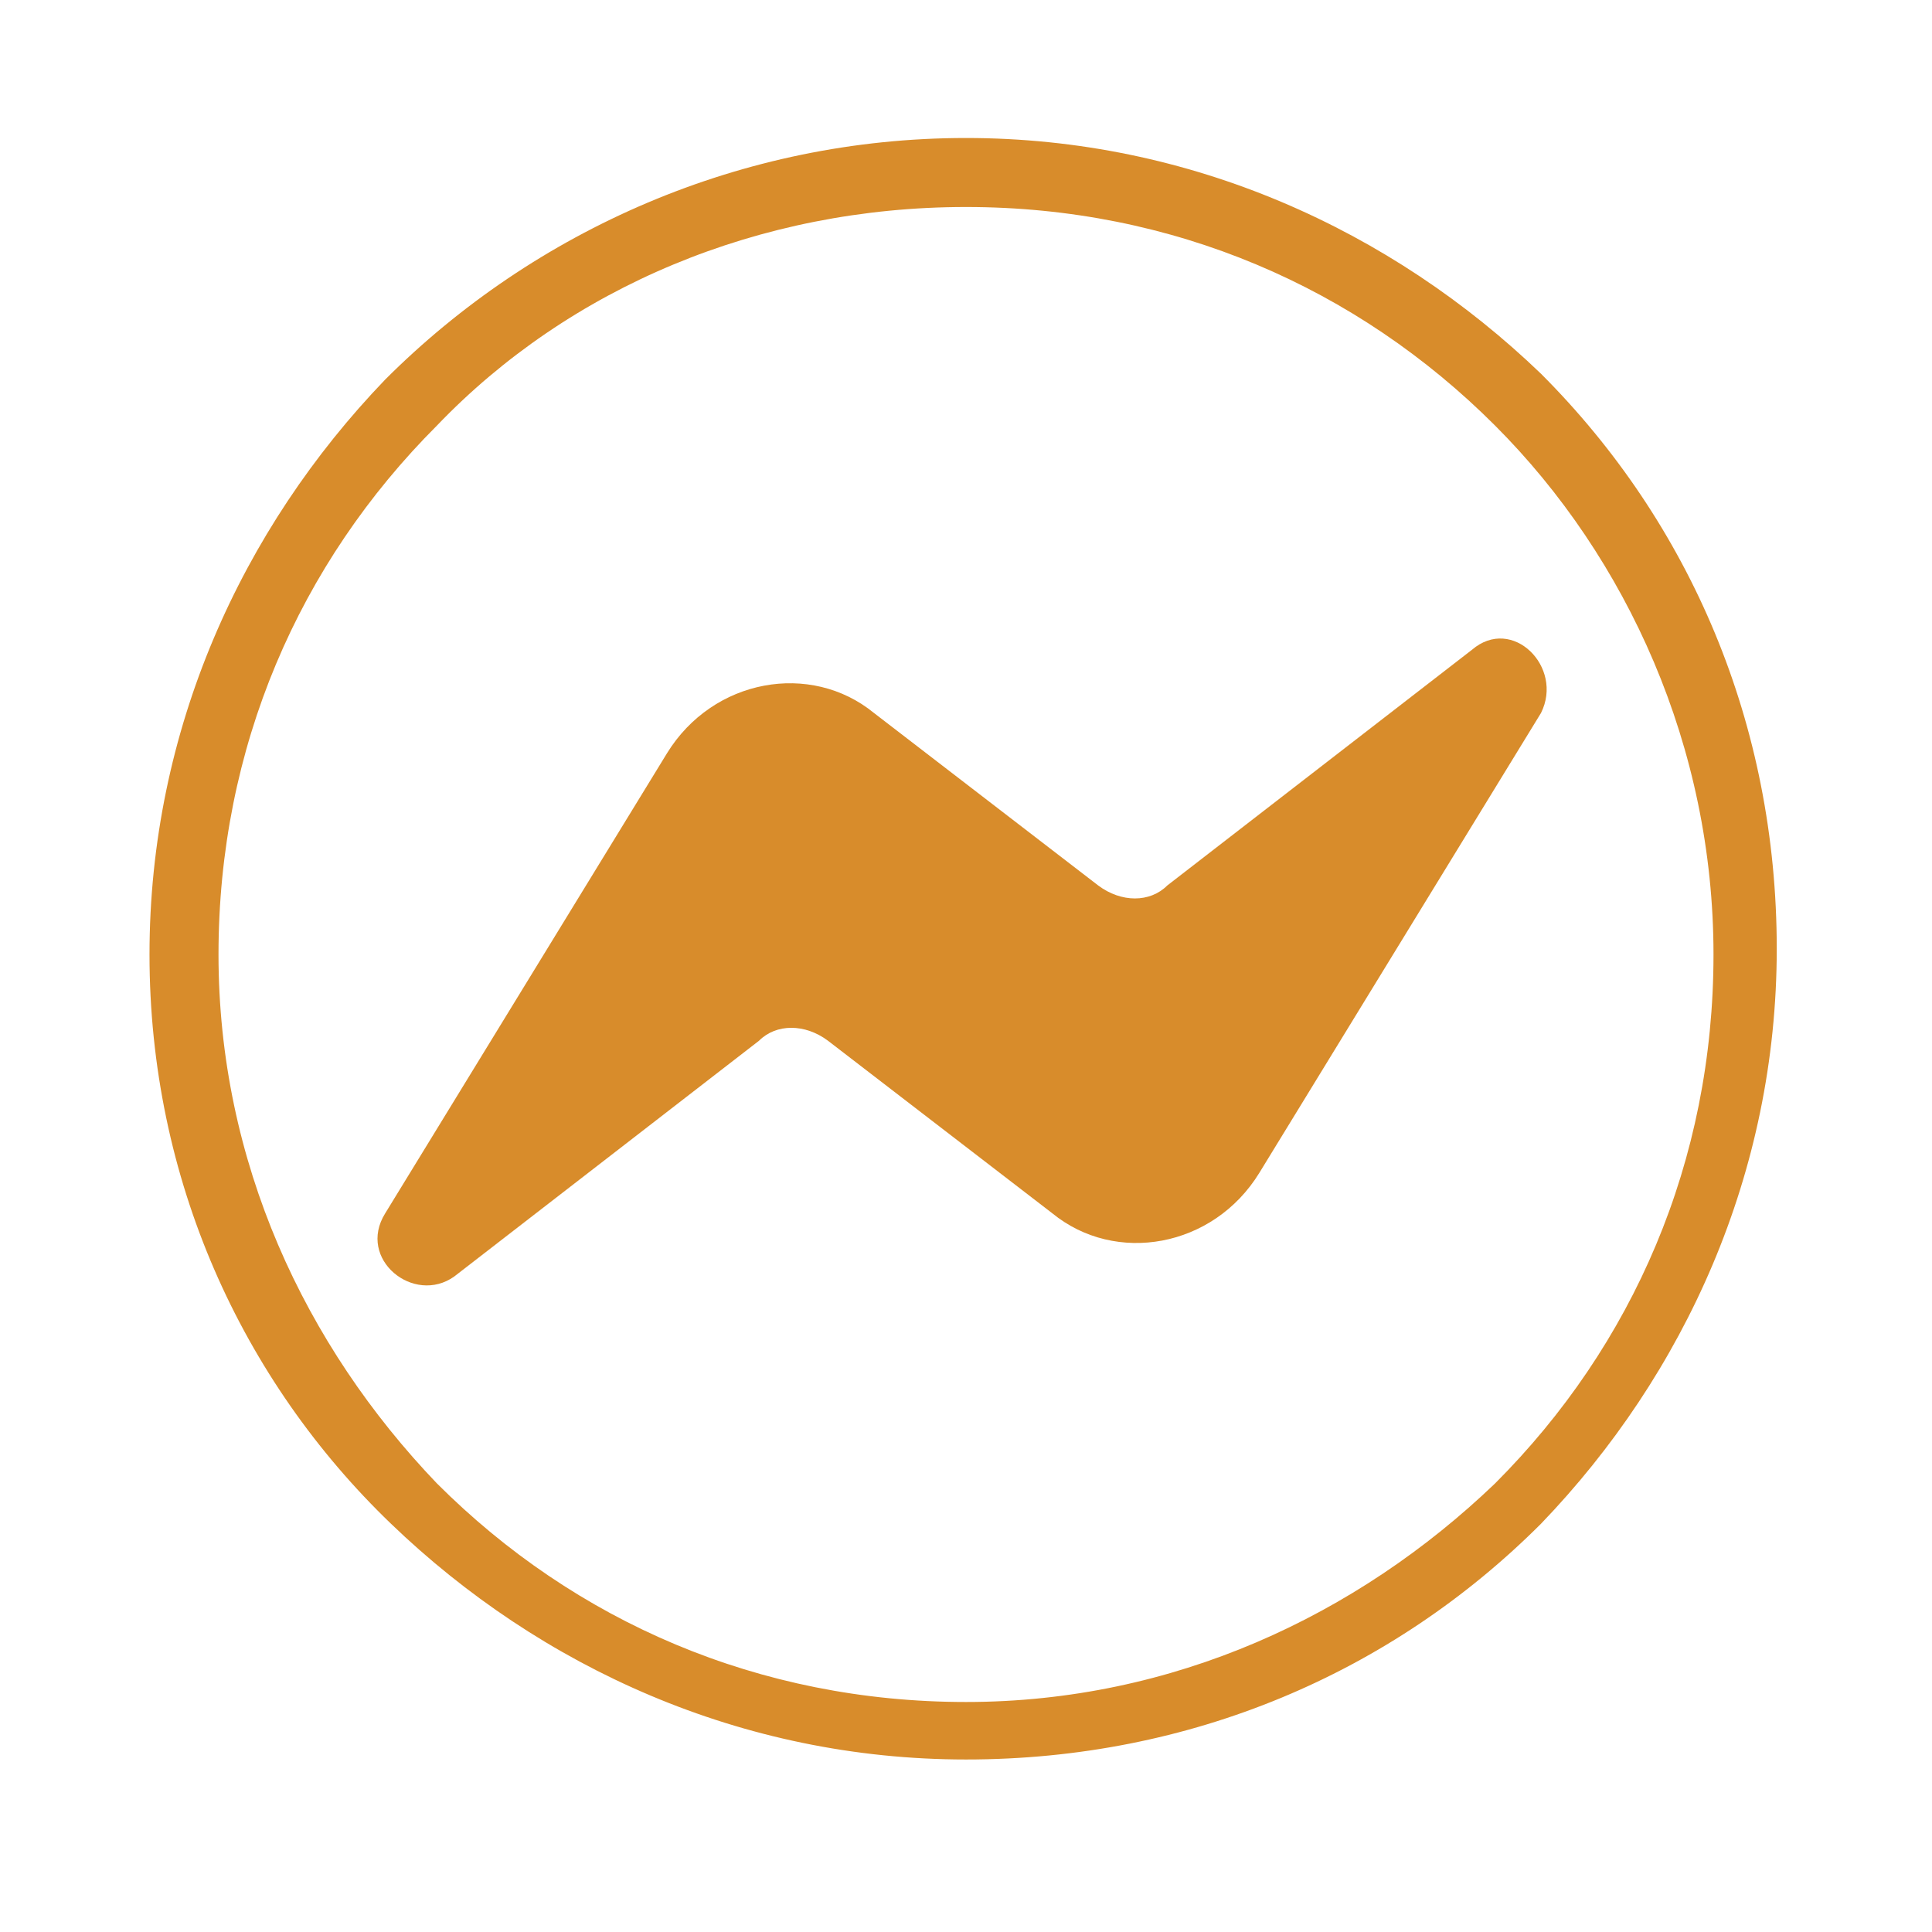 <?xml version="1.0" encoding="utf-8"?>
<!-- Generator: Adobe Illustrator 24.2.1, SVG Export Plug-In . SVG Version: 6.00 Build 0)  -->
<svg version="1.1" id="Layer_1" xmlns="http://www.w3.org/2000/svg" xmlns:xlink="http://www.w3.org/1999/xlink" x="0px" y="0px"
	 viewBox="0 0 33.6 33.6" style="enable-background:new 0 0 33.6 33.6;" xml:space="preserve">
<style type="text/css">
	.st0{fill:#FFFFFF;}
	.st1{fill:#D88C2B;}
</style>
<rect y="0" class="st0" width="33.6" height="33.6"/>
<path class="st1" d="M16.8,2.4c3.9,0,7.4,1.6,10,4.1c2.6,2.6,4.1,6.1,4.1,10s-1.6,7.4-4.1,10c-2.6,2.6-6.1,4.1-10,4.1
	s-7.4-1.6-10-4.1s-4.2-6-4.2-9.9s1.6-7.4,4.1-10C9.3,4,12.9,2.4,16.8,2.4L16.8,2.4z M26,7.4c-2.4-2.4-5.6-3.8-9.2-3.8S9.9,5,7.6,7.4
	C5.2,9.8,3.8,13,3.8,16.6s1.5,6.8,3.8,9.2c2.4,2.4,5.6,3.8,9.2,3.8s6.8-1.5,9.2-3.8c2.4-2.4,3.8-5.6,3.8-9.2
	C29.8,13,28.3,9.7,26,7.4z"/>
<path class="st1" d="M6.7,21.1l4.9-8c0.8-1.3,2.5-1.6,3.6-0.7l3.9,3c0.4,0.3,0.9,0.3,1.2,0l5.3-4.1c0.7-0.6,1.6,0.3,1.2,1.1l-4.9,8
	c-0.8,1.3-2.5,1.6-3.6,0.7l-3.9-3c-0.4-0.3-0.9-0.3-1.2,0l-5.3,4.1C7.2,22.7,6.2,21.9,6.7,21.1L6.7,21.1z"/>
</svg>
